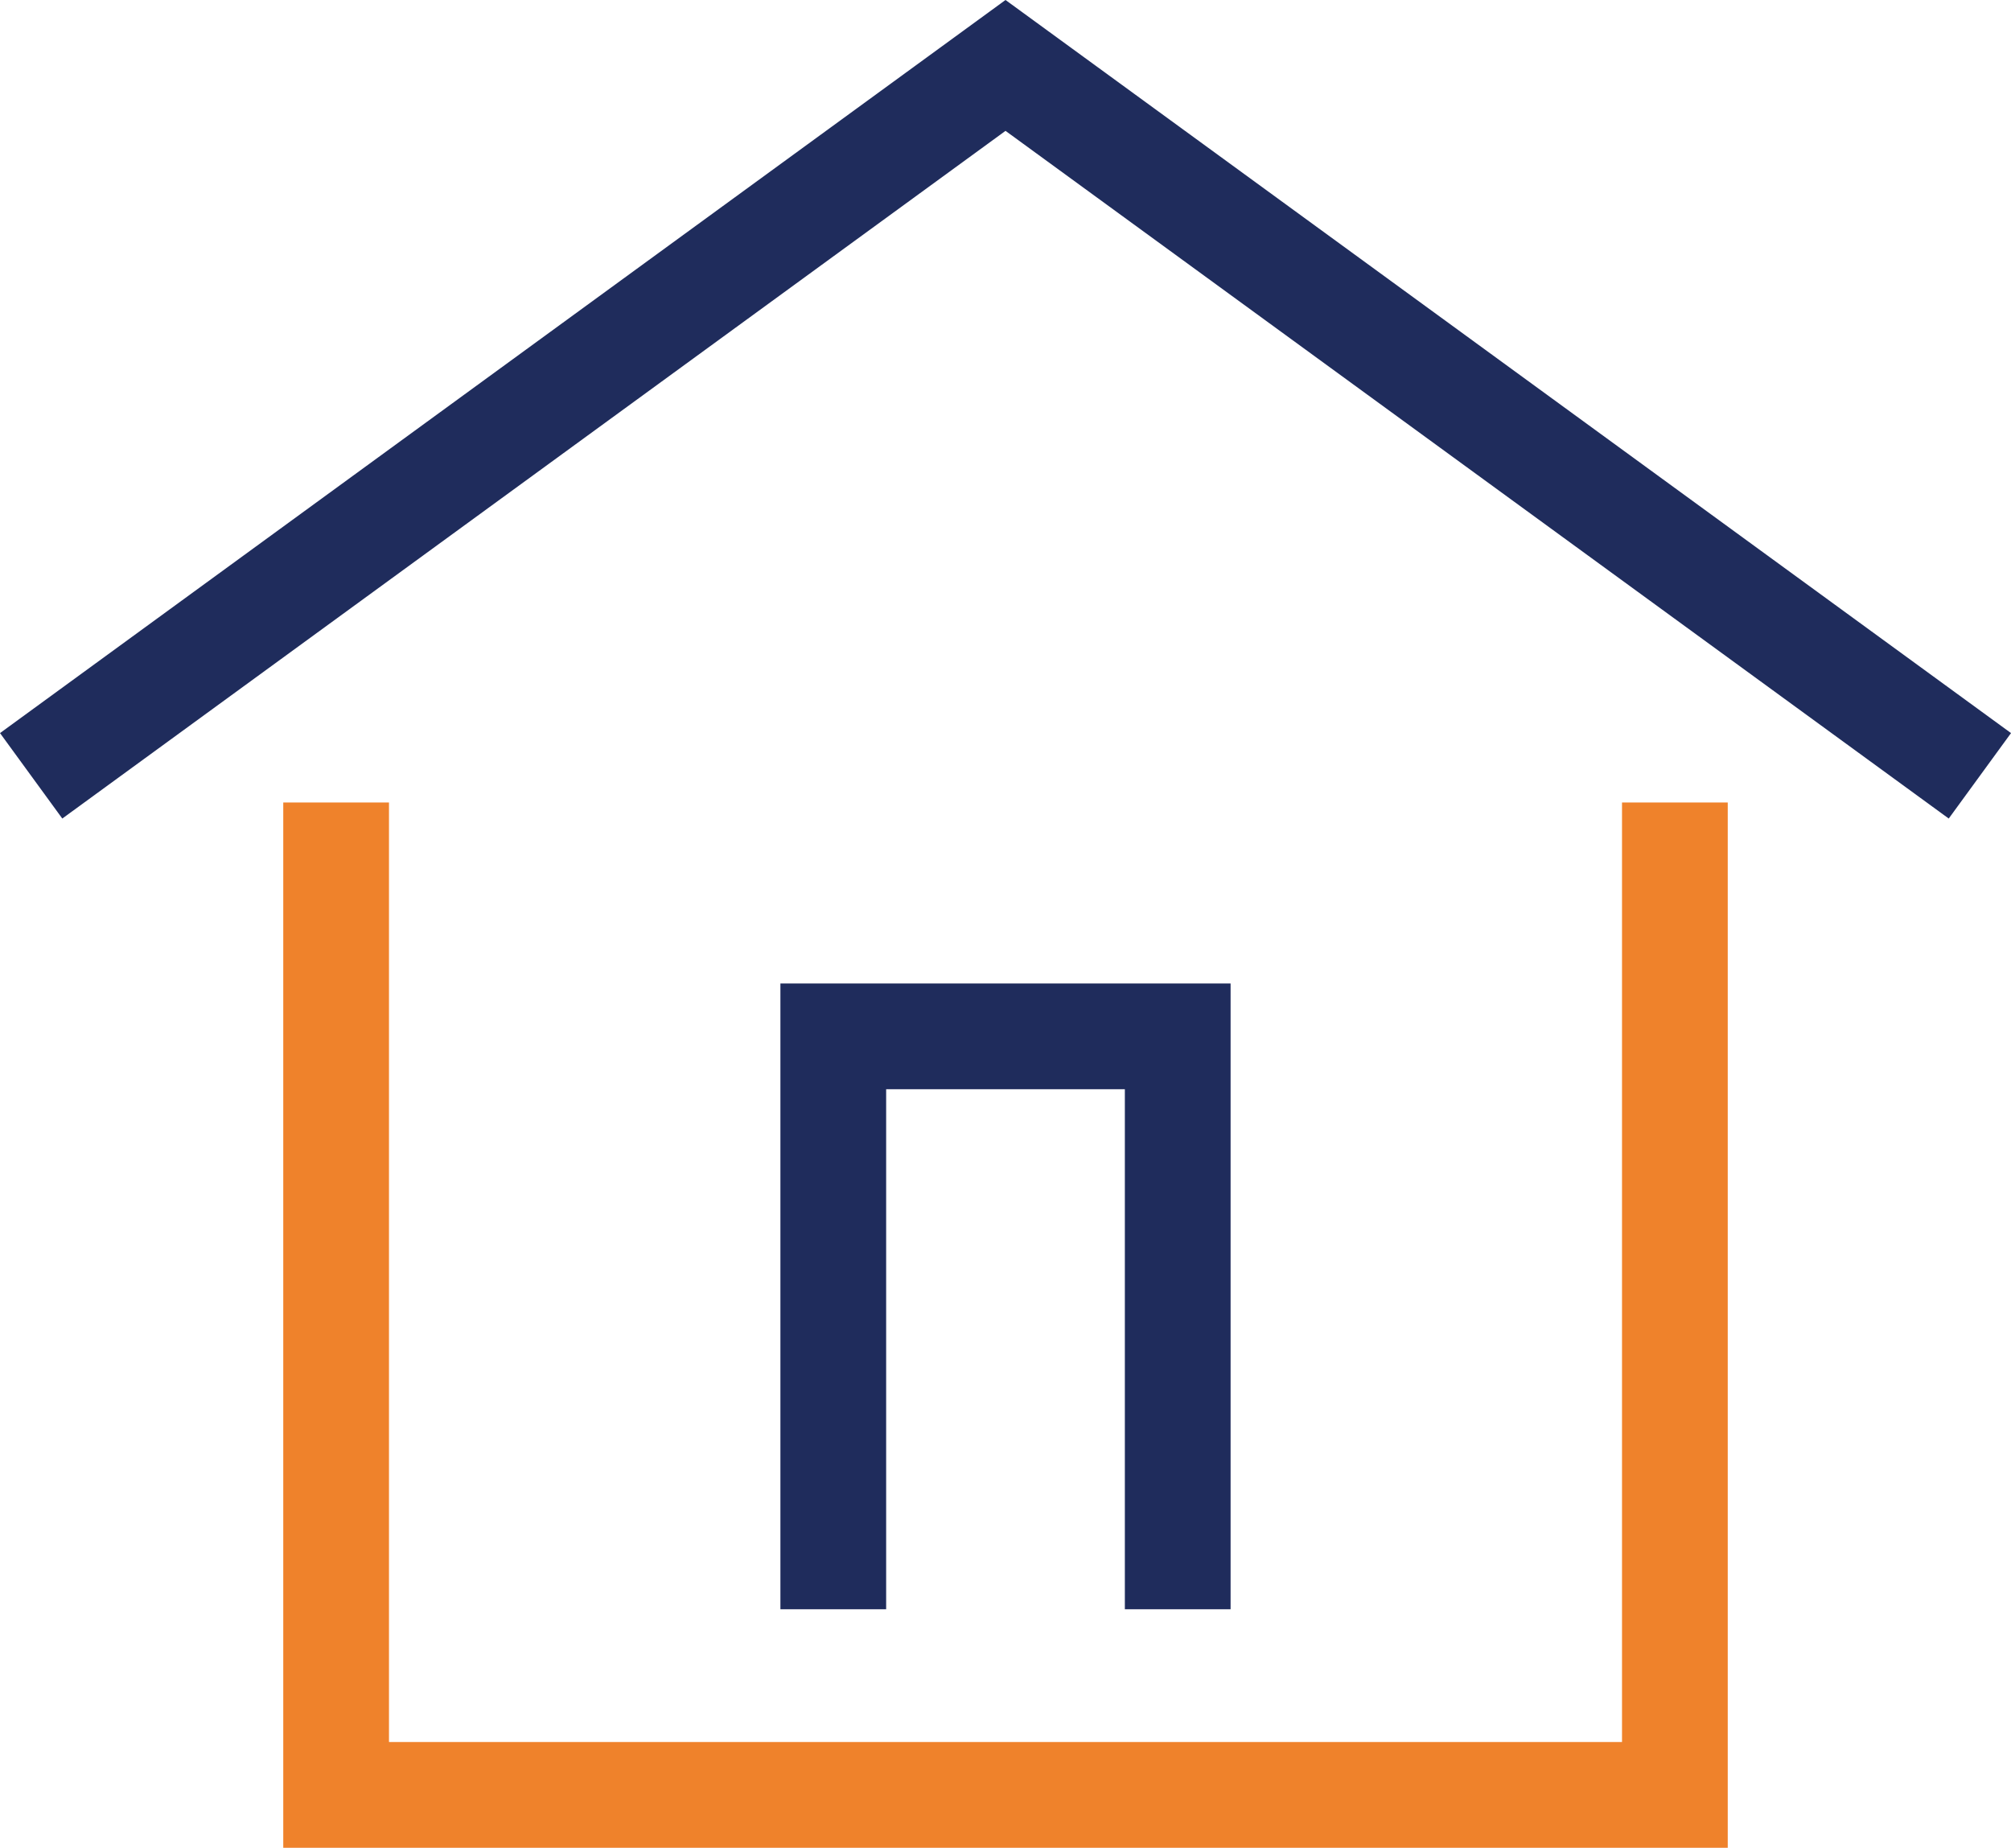 <?xml version="1.0" encoding="iso-8859-1"?>
<!-- Generator: Adobe Illustrator 23.0.2, SVG Export Plug-In . SVG Version: 6.00 Build 0)  -->
<svg version="1.1" id="&#x5716;&#x5C64;_1" xmlns="http://www.w3.org/2000/svg" xmlns:xlink="http://www.w3.org/1999/xlink" x="0px"
	 y="0px" viewBox="0 0 57.059 52.419" style="enable-background:new 0 0 57.059 52.419;" xml:space="preserve">
<g>
	<polyline style="fill:none;stroke:#EF822B;stroke-width:3;stroke-miterlimit:10;" points="47.522,22.765 47.522,50.919 
		9.537,50.919 9.537,22.765 	"/>
	<polyline style="fill:none;stroke:#1F2C5C;stroke-width:3;stroke-miterlimit:10;" points="56.176,22.009 28.53,1.856 0.884,22.009 
			"/>
	<polyline style="fill:none;stroke:#1F2C5C;stroke-width:3;stroke-miterlimit:10;" points="23.643,45.653 23.643,29.4 33.416,29.4 
		33.416,45.653 	"/>
</g>
</svg>
